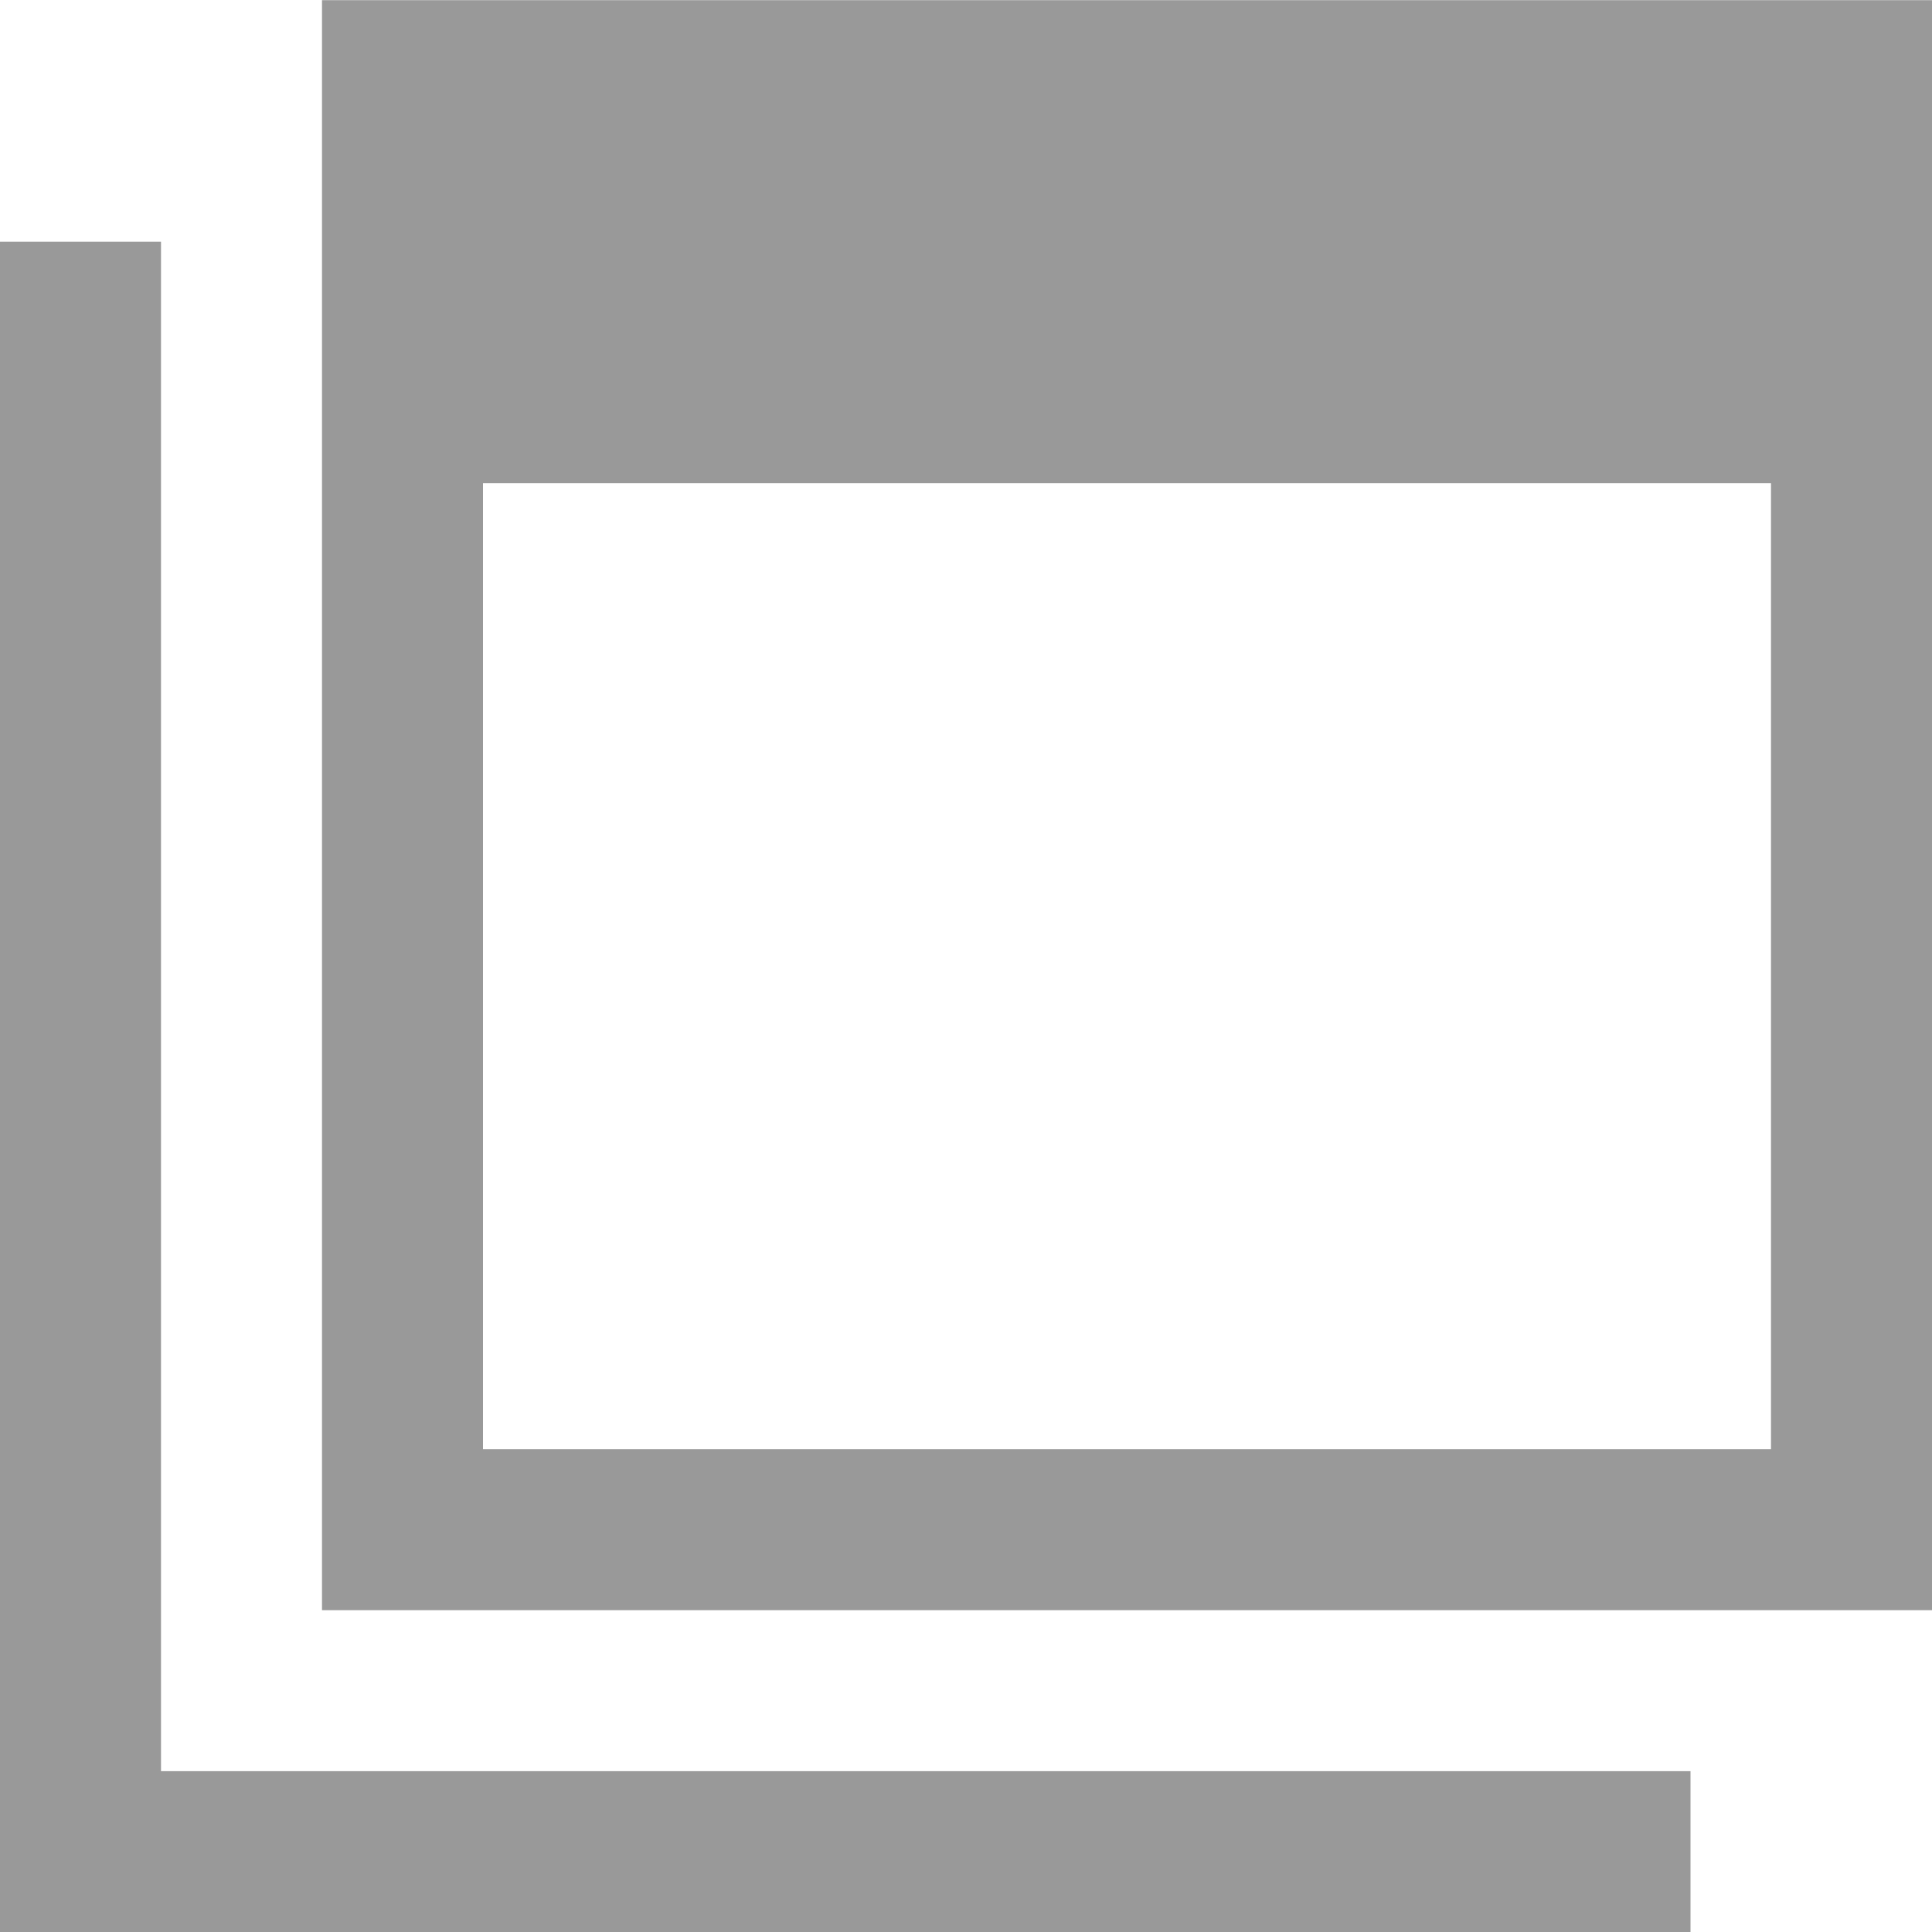<svg xmlns="http://www.w3.org/2000/svg" width="12" height="12" viewBox="0 0 12 12">
    <path d="M0 1.5V12h10.5v-1H1V1.5zM3 3h8v6H3zm-1 7h10V0H2z" transform="translate(0 .001)" style="fill:#999"/>
</svg>
